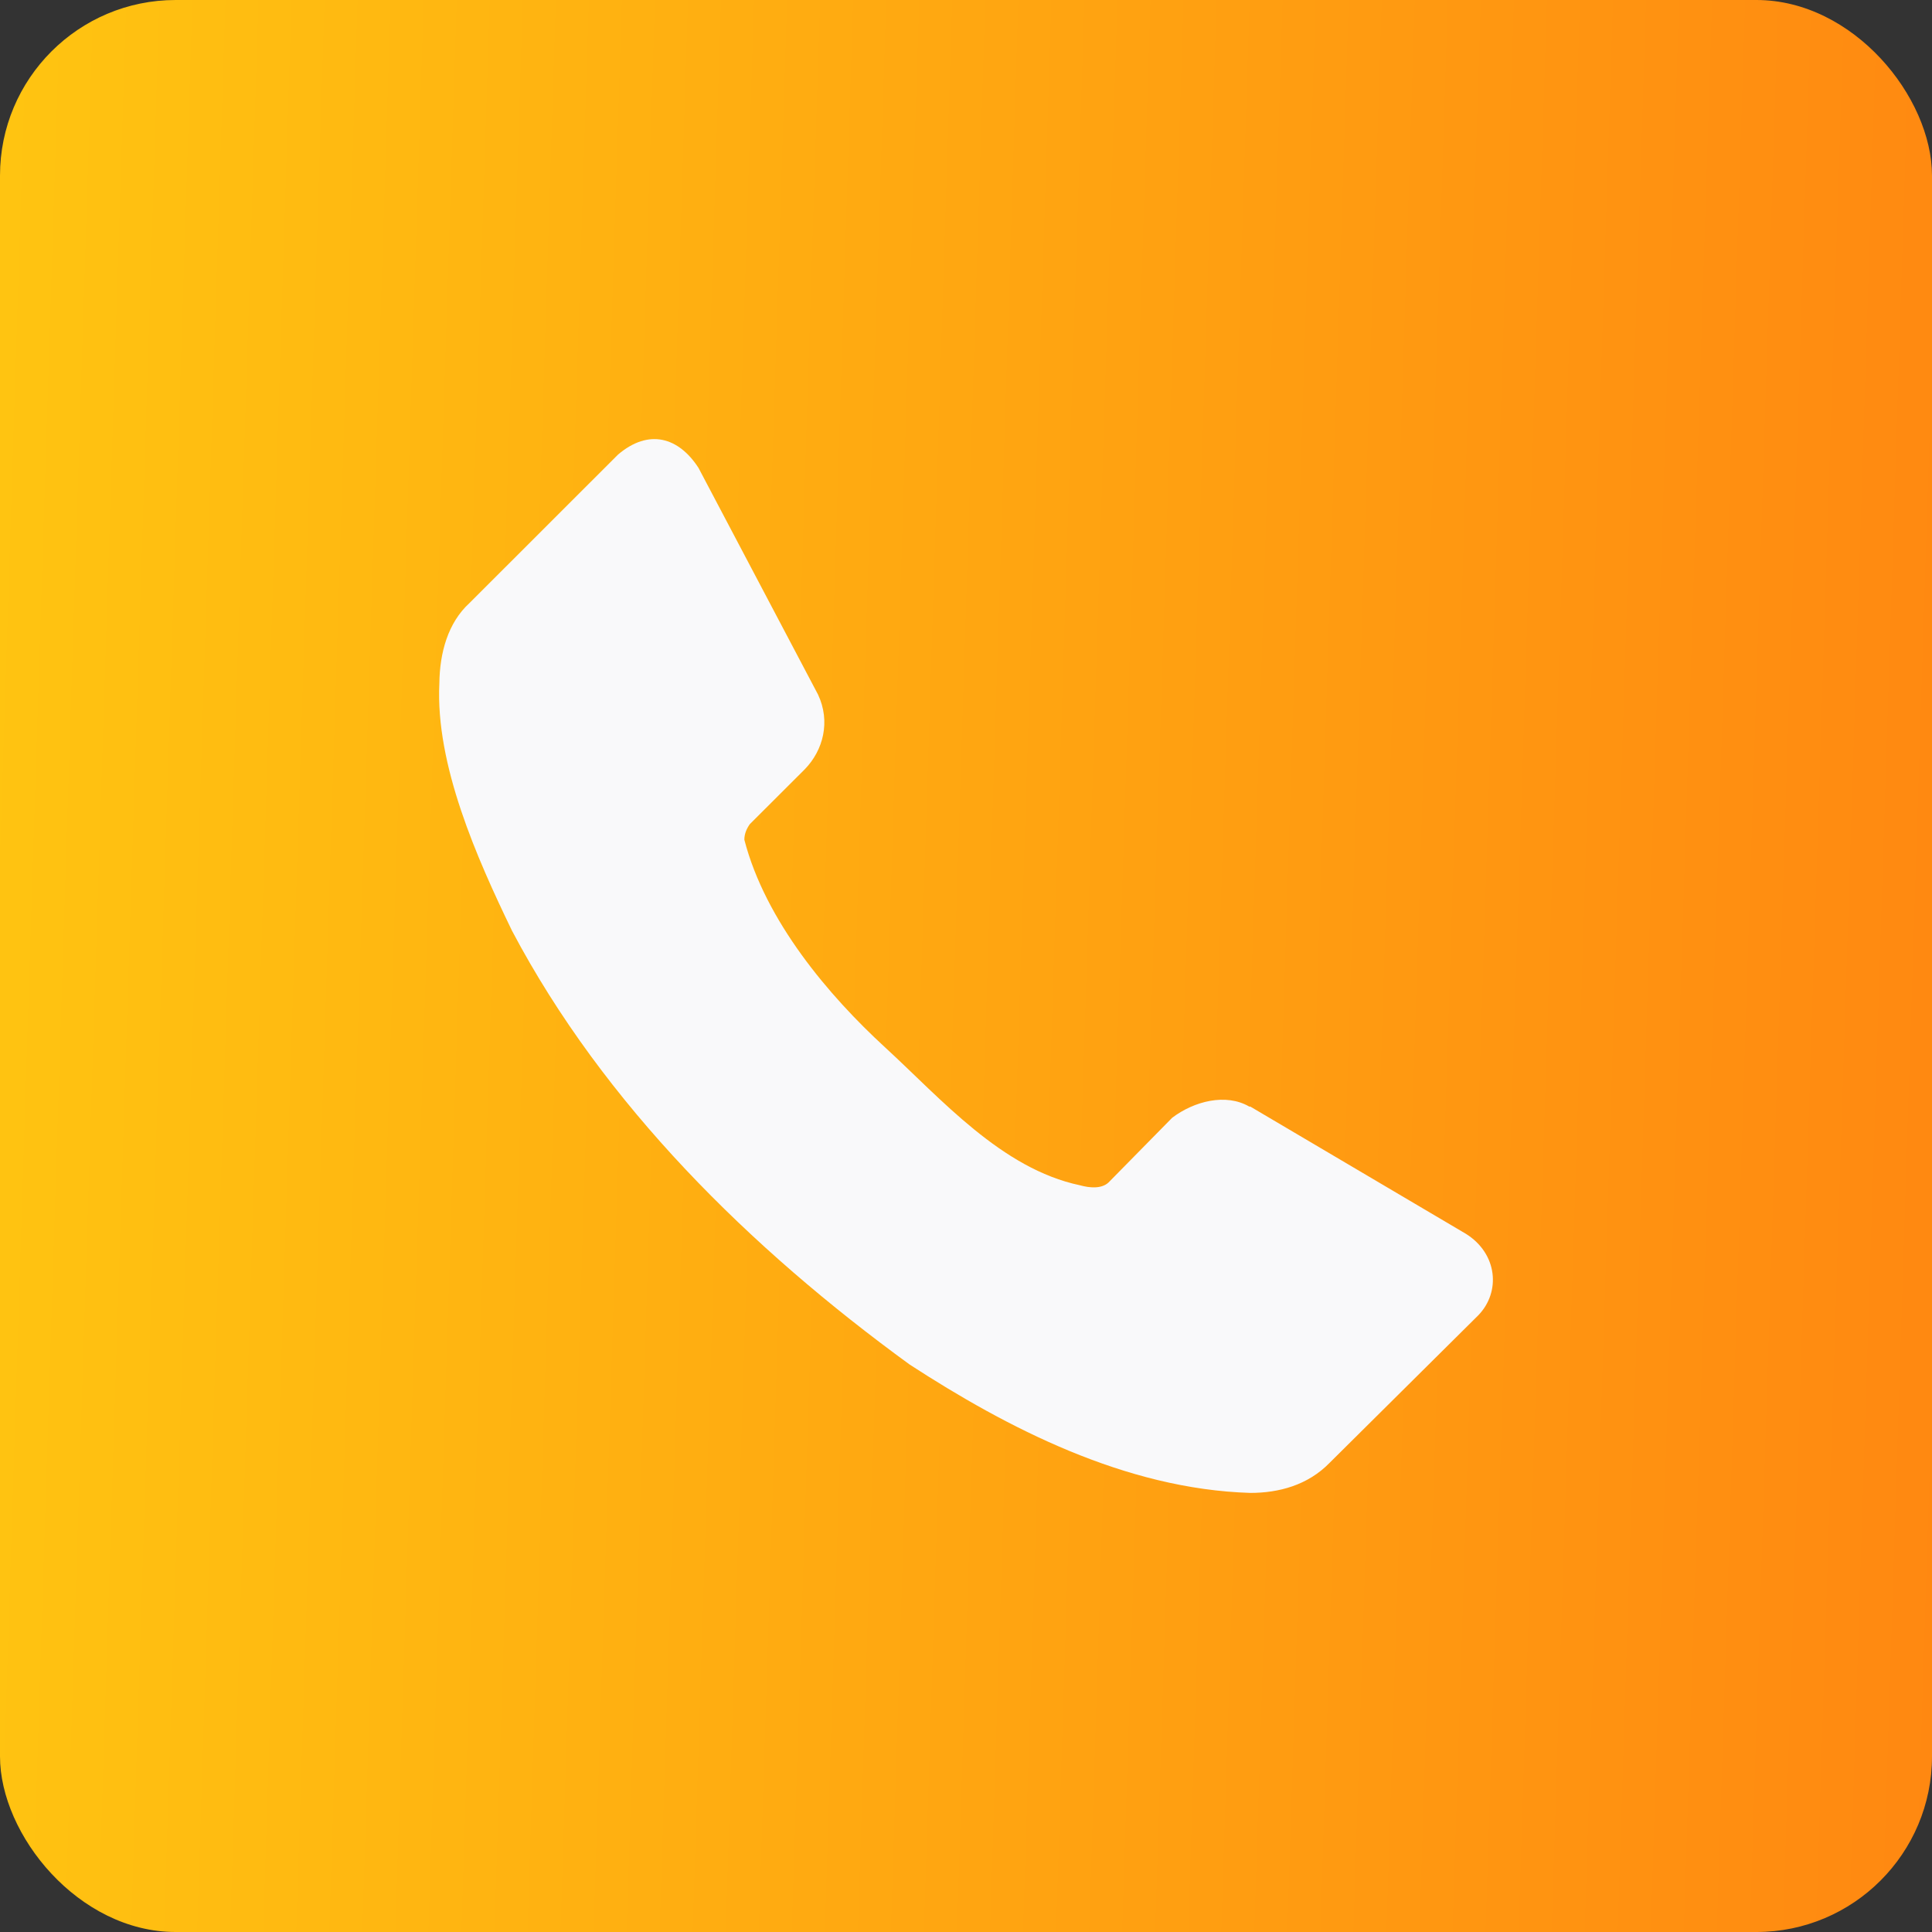 <?xml version="1.0" encoding="UTF-8"?> <svg xmlns="http://www.w3.org/2000/svg" width="22" height="22" viewBox="0 0 22 22" fill="none"><rect x="0" y="0" width="22" height="22" fill="#333333" stroke="none"/> <rect width="22" height="22" rx="2" fill="url(#paint0_linear)"></rect> <path d="M16.833 14.978L15.141 16.657C14.892 16.913 14.561 17 14.238 17C12.812 16.957 11.465 16.257 10.358 15.538C8.542 14.216 6.876 12.578 5.83 10.598C5.429 9.768 4.958 8.709 5.003 7.782C5.007 7.433 5.101 7.091 5.346 6.867L7.038 5.176C7.39 4.877 7.729 4.98 7.954 5.328L9.315 7.909C9.459 8.215 9.376 8.543 9.163 8.761L8.539 9.384C8.501 9.437 8.476 9.497 8.476 9.562C8.715 10.487 9.439 11.34 10.079 11.927C10.718 12.514 11.406 13.309 12.298 13.497C12.409 13.528 12.544 13.539 12.623 13.465L13.348 12.728C13.598 12.539 13.959 12.446 14.226 12.601H14.238L16.693 14.05C17.054 14.276 17.091 14.713 16.833 14.978Z" fill="#F9F9FA"></path> <defs> <linearGradient id="paint0_linear" x1="22" y1="22" x2="-0.56" y2="21.283" gradientUnits="userSpaceOnUse"> <stop stop-color="#FF8811"></stop> <stop offset="1" stop-color="#FFC411"></stop> </linearGradient> </defs> </svg> 